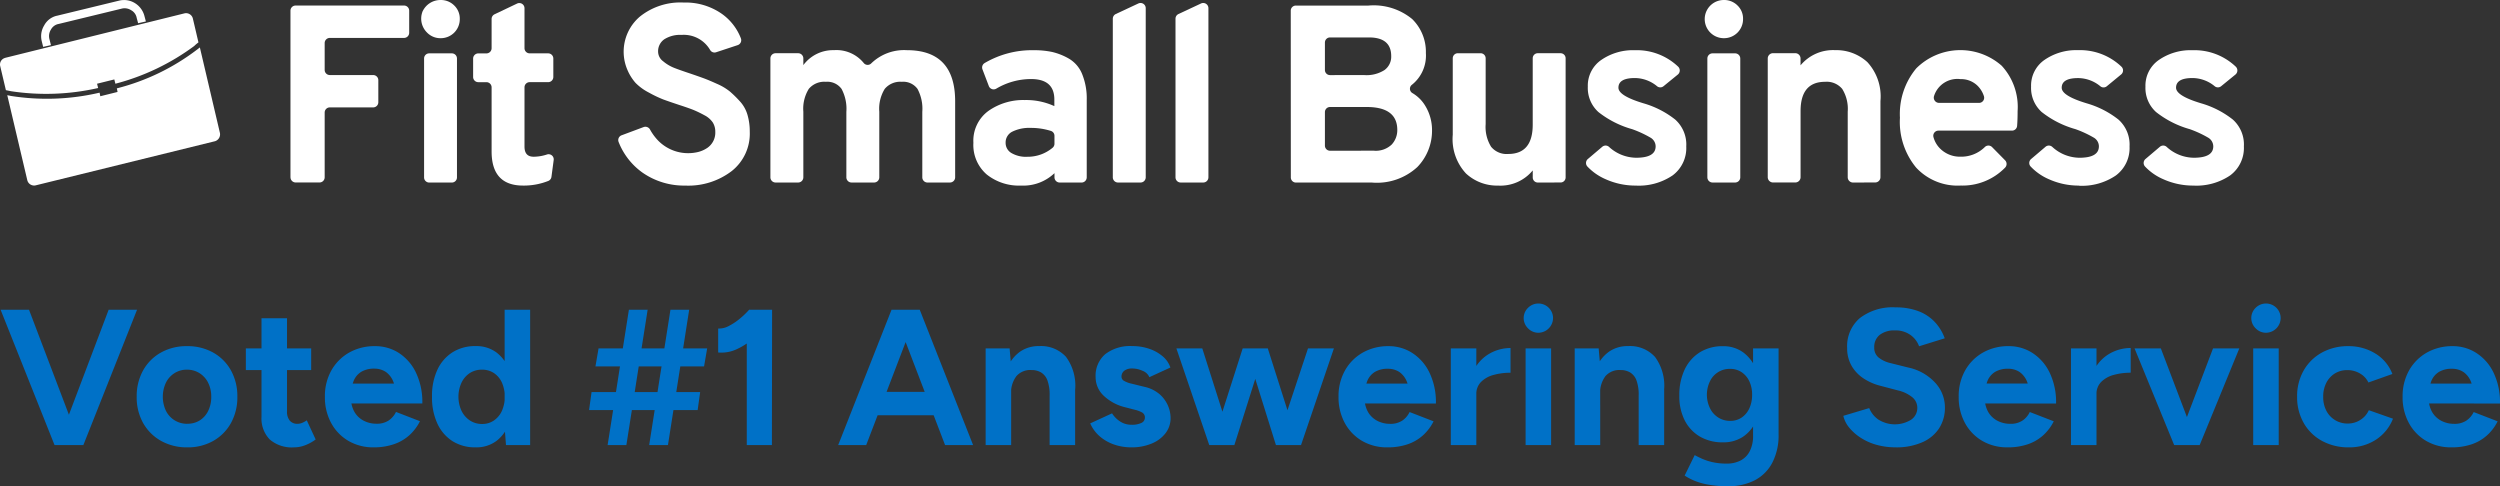 <svg xmlns="http://www.w3.org/2000/svg" width="232.85" height="45.285"><rect width="100%" height="100%" fill="#333333" stroke="none"/><g data-name="Group 19476" transform="translate(-299.254 -678.793)"><g data-name="Group 15917" transform="translate(301.652 702.244)"><path fill="#0071c7" d="m2.951 18 4.77-12.6h2.646l-5 12.6Zm-.27 0L-2.341 5.4H.305L5.093 18Zm12.366.216a4.885 4.885 0 0 1-2.439-.6 4.334 4.334 0 0 1-1.674-1.665 4.871 4.871 0 0 1-.6-2.448 4.93 4.93 0 0 1 .594-2.448 4.288 4.288 0 0 1 1.656-1.665 4.835 4.835 0 0 1 2.43-.6 4.871 4.871 0 0 1 2.448.6 4.288 4.288 0 0 1 1.653 1.662 4.93 4.93 0 0 1 .594 2.448 4.93 4.93 0 0 1-.594 2.448 4.306 4.306 0 0 1-1.647 1.665 4.785 4.785 0 0 1-2.421.603Zm0-2.2a2.116 2.116 0 0 0 1.168-.316 2.176 2.176 0 0 0 .783-.891 2.919 2.919 0 0 0 .279-1.305 2.843 2.843 0 0 0-.288-1.305 2.217 2.217 0 0 0-.8-.891 2.161 2.161 0 0 0-1.174-.328 2.128 2.128 0 0 0-1.161.324 2.217 2.217 0 0 0-.8.891 3.1 3.1 0 0 0 0 2.61 2.178 2.178 0 0 0 2 1.215Zm9.936 2.2a3.132 3.132 0 0 1-2.259-.738 2.791 2.791 0 0 1-.765-2.106v-9.18h2.376v8.658a1.318 1.318 0 0 0 .252.873.914.914 0 0 0 .738.3 1.137 1.137 0 0 0 .4-.081 2.087 2.087 0 0 0 .45-.243l.828 1.782a4.042 4.042 0 0 1-.963.531 2.883 2.883 0 0 1-1.057.204Zm-4.482-7.2V9h6.084v2.016Zm11.916 7.2a4.566 4.566 0 0 1-2.358-.6 4.3 4.3 0 0 1-1.611-1.665 4.991 4.991 0 0 1-.585-2.448 4.871 4.871 0 0 1 .6-2.448 4.37 4.37 0 0 1 1.656-1.665 4.785 4.785 0 0 1 2.421-.6 4.032 4.032 0 0 1 2.175.61 4.471 4.471 0 0 1 1.611 1.818 6.327 6.327 0 0 1 .612 2.907h-2.415a5.406 5.406 0 0 0-.243-1.9 2.027 2.027 0 0 0-.729-1.026 1.919 1.919 0 0 0-1.1-.315 2.293 2.293 0 0 0-1.188.288 1.762 1.762 0 0 0-.729.873 4.014 4.014 0 0 0-.243 1.521 2.585 2.585 0 0 0 .324 1.35 2.138 2.138 0 0 0 .864.819 2.549 2.549 0 0 0 1.188.279 1.964 1.964 0 0 0 1.143-.306 2.008 2.008 0 0 0 .675-.792l2.232.864a4.418 4.418 0 0 1-.981 1.3 4.1 4.1 0 0 1-1.431.837 5.738 5.738 0 0 1-1.89.299Zm-3.002-4.086.018-1.854h6.332v1.854ZM44.729 18l-.126-1.674V5.4h2.376V18Zm-2.826.216a3.933 3.933 0 0 1-2.151-.576A3.825 3.825 0 0 1 38.339 16a5.782 5.782 0 0 1-.5-2.5 5.768 5.768 0 0 1 .5-2.511 3.835 3.835 0 0 1 1.413-1.629 3.933 3.933 0 0 1 2.151-.576 3.146 3.146 0 0 1 1.917.576 3.591 3.591 0 0 1 1.2 1.629 6.857 6.857 0 0 1 .414 2.511 6.874 6.874 0 0 1-.419 2.5 3.587 3.587 0 0 1-1.2 1.638 3.146 3.146 0 0 1-1.912.578Zm.612-2.178a1.892 1.892 0 0 0 1.089-.324 2.175 2.175 0 0 0 .747-.9 3.332 3.332 0 0 0 0-2.628 2.111 2.111 0 0 0-.747-.891 1.962 1.962 0 0 0-1.107-.315 2.038 2.038 0 0 0-1.134.315 2.211 2.211 0 0 0-.774.891 3.142 3.142 0 0 0 0 2.628 2.252 2.252 0 0 0 .783.9 2.04 2.04 0 0 0 1.143.324ZM58.067 18l1.98-12.6h1.746L59.815 18Zm-5.6-3.258.234-1.674h10.114l-.234 1.674ZM54.197 18l1.98-12.6h1.746L55.943 18Zm-1.134-7.326L53.351 9h10.116l-.288 1.674ZM67.157 18V6.714l.234-1.314h2.124L69.497 18Zm-2.664-8.622V7.146a1.848 1.848 0 0 0 .972-.225 5.5 5.5 0 0 0 1.035-.684 7.63 7.63 0 0 0 .891-.855l1.566 1.53a12.143 12.143 0 0 1-1.368 1.305 6.185 6.185 0 0 1-1.485.909 3.343 3.343 0 0 1-1.611.252ZM85.625 18 80.801 5.4h2.466L88.235 18Zm-9.954 0 4.968-12.6h2.466L78.281 18Zm2.34-2.772V13.05h7.9v2.178ZM89.405 18V9h2.232l.144 1.656V18Zm5.958 0v-4.608l2.376-.54V18Zm0-4.608a3.87 3.87 0 0 0-.207-1.422 1.452 1.452 0 0 0-.585-.729 1.692 1.692 0 0 0-.882-.225 1.714 1.714 0 0 0-1.413.558 2.562 2.562 0 0 0-.5 1.71h-.792a6.254 6.254 0 0 1 .431-2.439 3.458 3.458 0 0 1 1.179-1.53 3.021 3.021 0 0 1 1.782-.531 3.156 3.156 0 0 1 2.511 1 4.508 4.508 0 0 1 .855 3.069Zm7.632 4.824a4.931 4.931 0 0 1-1.62-.261 4.048 4.048 0 0 1-1.332-.756 3.439 3.439 0 0 1-.9-1.215l2.034-.936a2.5 2.5 0 0 0 .738.747 1.888 1.888 0 0 0 1.08.315 2 2 0 0 0 .918-.171.537.537 0 0 0 .324-.495.514.514 0 0 0-.261-.477 2.655 2.655 0 0 0-.711-.261l-.828-.216a4.413 4.413 0 0 1-2.043-1.089 2.363 2.363 0 0 1-.747-1.719 2.655 2.655 0 0 1 .891-2.142 3.8 3.8 0 0 1 2.529-.756 4.789 4.789 0 0 1 1.575.252 3.787 3.787 0 0 1 1.251.7 2.35 2.35 0 0 1 .72 1.044l-1.962.9a1.069 1.069 0 0 0-.612-.585 2.3 2.3 0 0 0-.972-.225 1.178 1.178 0 0 0-.747.207.684.684 0 0 0-.261.567.447.447 0 0 0 .252.387 2.507 2.507 0 0 0 .72.261l1.17.288a3.221 3.221 0 0 1 1.413.693 2.975 2.975 0 0 1 1.017 2.2 2.285 2.285 0 0 1-.477 1.431 3.1 3.1 0 0 1-1.3.963 4.8 4.8 0 0 1-1.859.349ZM116.441 18l2.988-9h2.412l-3.06 9Zm-5.976 0 2.88-9h2.07l-2.844 9Zm-.234 0-3.06-9h2.412l2.862 9Zm6.21 0-2.808-9h2.052l2.862 9Zm10.386.216a4.566 4.566 0 0 1-2.358-.6 4.3 4.3 0 0 1-1.611-1.665 4.991 4.991 0 0 1-.585-2.448 4.871 4.871 0 0 1 .6-2.448 4.37 4.37 0 0 1 1.656-1.665 4.785 4.785 0 0 1 2.421-.6 4.032 4.032 0 0 1 2.169.621 4.471 4.471 0 0 1 1.611 1.818 6.327 6.327 0 0 1 .612 2.907h-2.412a5.406 5.406 0 0 0-.243-1.9 2.027 2.027 0 0 0-.729-1.026 1.919 1.919 0 0 0-1.1-.315 2.293 2.293 0 0 0-1.188.288 1.762 1.762 0 0 0-.729.873 4.014 4.014 0 0 0-.243 1.521 2.585 2.585 0 0 0 .324 1.35 2.138 2.138 0 0 0 .864.819 2.549 2.549 0 0 0 1.188.279 1.964 1.964 0 0 0 1.143-.306 2.008 2.008 0 0 0 .675-.792l2.232.864a4.418 4.418 0 0 1-.981 1.3 4.1 4.1 0 0 1-1.431.837 5.738 5.738 0 0 1-1.885.288Zm-3.006-4.086.018-1.854h6.336v1.854Zm10.584-.864a4.66 4.66 0 0 1 .567-2.412 3.682 3.682 0 0 1 1.458-1.422 3.954 3.954 0 0 1 1.863-.468v2.3a5.919 5.919 0 0 0-1.557.2 2.587 2.587 0 0 0-1.179.648 1.56 1.56 0 0 0-.45 1.152ZM132.731 18V9h2.376v9Zm6.966 0V9h2.376v9Zm1.188-10.458a1.325 1.325 0 0 1-.954-.405 1.327 1.327 0 0 1 0-1.926 1.364 1.364 0 0 1 2.322.963 1.383 1.383 0 0 1-1.368 1.368ZM144.269 18V9h2.232l.144 1.656V18Zm5.958 0v-4.608l2.376-.54V18Zm0-4.608a3.87 3.87 0 0 0-.207-1.422 1.452 1.452 0 0 0-.585-.729 1.692 1.692 0 0 0-.882-.225 1.714 1.714 0 0 0-1.413.558 2.562 2.562 0 0 0-.5 1.71h-.792a6.254 6.254 0 0 1 .423-2.439 3.458 3.458 0 0 1 1.179-1.53 3.021 3.021 0 0 1 1.782-.531 3.156 3.156 0 0 1 2.511 1 4.508 4.508 0 0 1 .855 3.069Zm8.316 8.442a10.246 10.246 0 0 1-1.818-.144 6.151 6.151 0 0 1-1.332-.378 5.341 5.341 0 0 1-.882-.468l.936-1.908q.252.144.666.333a5.324 5.324 0 0 0 .99.324 5.875 5.875 0 0 0 1.332.135 2.764 2.764 0 0 0 1.269-.279 2 2 0 0 0 .864-.864 3.112 3.112 0 0 0 .315-1.485V9h2.376v8.028a5.493 5.493 0 0 1-.576 2.6 3.854 3.854 0 0 1-1.629 1.647 5.3 5.3 0 0 1-2.511.559Zm-.468-4.086a4.134 4.134 0 0 1-2.151-.54 3.7 3.7 0 0 1-1.409-1.508 4.944 4.944 0 0 1-.5-2.3 5.514 5.514 0 0 1 .5-2.439 3.8 3.8 0 0 1 1.413-1.6 3.981 3.981 0 0 1 2.151-.567 3.131 3.131 0 0 1 1.872.567 3.625 3.625 0 0 1 1.224 1.611 6.478 6.478 0 0 1 .432 2.484 5.542 5.542 0 0 1-.432 2.268 3.436 3.436 0 0 1-1.224 1.5 3.282 3.282 0 0 1-1.876.524Zm.684-2a1.846 1.846 0 0 0 1.071-.315 2.067 2.067 0 0 0 .711-.864 2.967 2.967 0 0 0 .252-1.251 2.865 2.865 0 0 0-.261-1.26 2.077 2.077 0 0 0-.72-.846 1.885 1.885 0 0 0-1.071-.306 2.024 2.024 0 0 0-1.872 1.152 2.881 2.881 0 0 0 0 2.511 2.1 2.1 0 0 0 .765.864 2.05 2.05 0 0 0 1.125.317Zm15.408 2.466a6.529 6.529 0 0 1-1.782-.234 5.335 5.335 0 0 1-1.476-.657 4.594 4.594 0 0 1-1.071-.945 2.633 2.633 0 0 1-.549-1.1l2.412-.72a2.354 2.354 0 0 0 .828 1.053 2.882 2.882 0 0 0 3.051.045 1.318 1.318 0 0 0 .6-1.116 1.261 1.261 0 0 0-.477-1 3.267 3.267 0 0 0-1.3-.621l-1.638-.432a5.094 5.094 0 0 1-1.62-.711 3.486 3.486 0 0 1-1.1-1.179 3.278 3.278 0 0 1-.4-1.638 3.448 3.448 0 0 1 1.179-2.781 5.019 5.019 0 0 1 3.339-1 5.852 5.852 0 0 1 2.115.351 4.075 4.075 0 0 1 1.521 1 4.419 4.419 0 0 1 .936 1.53l-2.39.741a2.218 2.218 0 0 0-.792-1.044 2.363 2.363 0 0 0-1.458-.432 2.19 2.19 0 0 0-1.413.414 1.418 1.418 0 0 0-.513 1.17 1.16 1.16 0 0 0 .4.936 2.758 2.758 0 0 0 1.107.522l1.656.414a4.738 4.738 0 0 1 2.52 1.422 3.383 3.383 0 0 1 .9 2.286 3.522 3.522 0 0 1-.54 1.953 3.565 3.565 0 0 1-1.566 1.3 5.959 5.959 0 0 1-2.479.475Zm10.422 0a4.566 4.566 0 0 1-2.358-.6 4.3 4.3 0 0 1-1.611-1.665 4.991 4.991 0 0 1-.585-2.448 4.871 4.871 0 0 1 .6-2.448 4.37 4.37 0 0 1 1.656-1.665 4.785 4.785 0 0 1 2.421-.6 4.032 4.032 0 0 1 2.169.621 4.471 4.471 0 0 1 1.611 1.818 6.327 6.327 0 0 1 .612 2.907h-2.409a5.406 5.406 0 0 0-.243-1.9 2.027 2.027 0 0 0-.729-1.026 1.919 1.919 0 0 0-1.1-.315 2.293 2.293 0 0 0-1.188.288 1.762 1.762 0 0 0-.729.873 4.014 4.014 0 0 0-.243 1.521 2.585 2.585 0 0 0 .324 1.35 2.138 2.138 0 0 0 .864.819 2.549 2.549 0 0 0 1.188.279 1.964 1.964 0 0 0 1.143-.306 2.008 2.008 0 0 0 .675-.792l2.232.864a4.418 4.418 0 0 1-.981 1.3 4.1 4.1 0 0 1-1.431.837 5.738 5.738 0 0 1-1.888.29Zm-3.006-4.086.018-1.854h6.336v1.856Zm10.584-.864a4.66 4.66 0 0 1 .567-2.412 3.682 3.682 0 0 1 1.458-1.422 3.954 3.954 0 0 1 1.863-.468v2.3a5.919 5.919 0 0 0-1.557.2 2.587 2.587 0 0 0-1.179.648 1.56 1.56 0 0 0-.45 1.152ZM190.493 18V9h2.376v9Zm9.81 0 3.42-9h2.448l-3.69 9Zm-.2 0-3.688-9h2.448l3.42 9Zm7.362 0V9h2.376v9Zm1.19-10.458a1.325 1.325 0 0 1-.954-.405 1.327 1.327 0 0 1 0-1.926 1.364 1.364 0 0 1 2.322.963 1.383 1.383 0 0 1-1.368 1.368Zm7.722 10.674a5.112 5.112 0 0 1-2.5-.6 4.33 4.33 0 0 1-1.71-1.674 4.828 4.828 0 0 1-.612-2.439 4.814 4.814 0 0 1 .612-2.448 4.381 4.381 0 0 1 1.692-1.665 5.009 5.009 0 0 1 2.484-.6 4.722 4.722 0 0 1 2.466.666 3.829 3.829 0 0 1 1.62 1.926l-2.232.792a1.946 1.946 0 0 0-.783-.837 2.267 2.267 0 0 0-1.179-.315 2.161 2.161 0 0 0-1.17.315 2.189 2.189 0 0 0-.792.873 2.788 2.788 0 0 0-.288 1.3 2.733 2.733 0 0 0 .288 1.287 2.2 2.2 0 0 0 2 1.2 2.132 2.132 0 0 0 1.179-.342 2.064 2.064 0 0 0 .783-.9l2.25.792a4.121 4.121 0 0 1-1.629 1.98 4.525 4.525 0 0 1-2.479.689Zm9.558 0a4.566 4.566 0 0 1-2.358-.6 4.3 4.3 0 0 1-1.611-1.665 4.991 4.991 0 0 1-.585-2.448 4.871 4.871 0 0 1 .6-2.448 4.37 4.37 0 0 1 1.656-1.665 4.785 4.785 0 0 1 2.421-.6 4.032 4.032 0 0 1 2.169.621 4.471 4.471 0 0 1 1.611 1.818 6.327 6.327 0 0 1 .612 2.907h-2.412a5.406 5.406 0 0 0-.243-1.9 2.027 2.027 0 0 0-.729-1.026 1.919 1.919 0 0 0-1.1-.315 2.293 2.293 0 0 0-1.188.288 1.762 1.762 0 0 0-.729.873 4.014 4.014 0 0 0-.243 1.521 2.585 2.585 0 0 0 .324 1.35 2.138 2.138 0 0 0 .864.819 2.549 2.549 0 0 0 1.188.279 1.964 1.964 0 0 0 1.143-.306 2.008 2.008 0 0 0 .675-.792l2.232.864a4.418 4.418 0 0 1-.981 1.3 4.1 4.1 0 0 1-1.431.837 5.738 5.738 0 0 1-1.885.288Zm-3.006-4.086.018-1.854h6.336v1.854Z" data-name="Path 562134"/></g><g fill="#fff" transform="translate(299.255 678.793)"><g fill-rule="evenodd" data-name="Briefcase Icon" style="mix-blend-mode:normal;isolation:isolate"><path d="m.478 5.388 16.726-4.15a.656.656 0 0 1 .754.469l.525 2.242a3.491 3.491 0 0 0-.393.334 21.385 21.385 0 0 1-7.344 3.515l-.1-.4-1.607.4.1.4a21.821 21.821 0 0 1-8.1.3l-.492-.1-.528-2.235a.635.635 0 0 1 .459-.77Zm18.136-.97 1.869 7.965a.67.67 0 0 1-.459.77L3.299 17.269a.656.656 0 0 1-.754-.469L.675 8.863c.1.034.2.034.3.067a21.485 21.485 0 0 0 8.3-.3l.066.334 1.607-.4-.066-.334a20.714 20.714 0 0 0 7.477-3.614c.1-.067.164-.134.262-.2ZM5.268 1.475 11.087.061a1.921 1.921 0 0 1 1.479.23 1.992 1.992 0 0 1 .89 1.216l.131.492-.724.164-.131-.492a1.018 1.018 0 0 0-.526-.724 1.119 1.119 0 0 0-.92-.131L5.467 2.23a1.018 1.018 0 0 0-.724.526 1.119 1.119 0 0 0-.131.92l.131.526-.724.164-.131-.526a1.921 1.921 0 0 1 .23-1.479 1.774 1.774 0 0 1 1.147-.888"/></g><g data-name="Group 3289" transform="translate(27.053)"><path d="M0 16.523V.994A.479.479 0 0 1 .479.516h10.1a.479.479 0 0 1 .479.478v2.06a.479.479 0 0 1-.479.478H3.665a.479.479 0 0 0-.479.479v2.5a.479.479 0 0 0 .479.479h4.039a.479.479 0 0 1 .479.478v2.056a.479.479 0 0 1-.479.479H3.665a.479.479 0 0 0-.479.478v6.036a.479.479 0 0 1-.479.478H.483a.479.479 0 0 1-.479-.478Z" data-name="Path 108"/><path d="M13.977 3.557a1.721 1.721 0 0 1-1.261-.529 1.819 1.819 0 0 1-.447-1.865.588.588 0 0 1 .061-.148A1.831 1.831 0 0 1 13.978.001a1.754 1.754 0 0 1 1.273.507 1.692 1.692 0 0 1 .519 1.26 1.77 1.77 0 0 1-1.792 1.789Zm-1.532 12.97V5.445a.475.475 0 0 1 .475-.475h2.113a.476.476 0 0 1 .475.475v11.082a.475.475 0 0 1-.475.475H12.92a.475.475 0 0 1-.475-.475Z" data-name="Path 109"/><path d="M21.66 17.284q-2.926 0-2.926-3.179v-5.97a.482.482 0 0 0-.482-.481h-.757a.482.482 0 0 1-.482-.481V5.455a.483.483 0 0 1 .482-.481h.757a.482.482 0 0 0 .482-.481V1.765a.482.482 0 0 1 .275-.434l2.1-1a.482.482 0 0 1 .689.434v3.723a.482.482 0 0 0 .482.481h1.721a.482.482 0 0 1 .482.481v1.721a.482.482 0 0 1-.482.481H22.28a.482.482 0 0 0-.482.481v5.522q0 .942.848.942a3.952 3.952 0 0 0 1.252-.211.479.479 0 0 1 .618.522l-.207 1.557a.479.479 0 0 1-.286.384 6.161 6.161 0 0 1-2.363.435Z" data-name="Path 110"/><path d="M36.805 17.284a6.756 6.756 0 0 1-4.007-1.2 6.329 6.329 0 0 1-2.238-2.869.475.475 0 0 1 .283-.615l2.049-.765a.492.492 0 0 1 .6.234 4.871 4.871 0 0 0 .744 1.016 3.913 3.913 0 0 0 3.548 1.111 2.681 2.681 0 0 0 1.065-.438 1.721 1.721 0 0 0 .719-1.483 1.608 1.608 0 0 0-.235-.87 2.087 2.087 0 0 0-.8-.683 10.292 10.292 0 0 0-1-.483q-.437-.176-1.311-.459-.99-.328-1.5-.517a11.047 11.047 0 0 1-1.331-.636 4.843 4.843 0 0 1-1.249-.906 4.465 4.465 0 0 1-.766-1.229 4.289 4.289 0 0 1 1.166-4.944A6.011 6.011 0 0 1 36.619.237a5.89 5.89 0 0 1 3.571 1.06 4.989 4.989 0 0 1 1.76 2.268.484.484 0 0 1-.293.637l-2.012.665a.47.47 0 0 1-.555-.206 2.834 2.834 0 0 0-2.659-1.41 2.741 2.741 0 0 0-1.615.41 1.346 1.346 0 0 0-.574 1.165 1.129 1.129 0 0 0 .472.883 3.7 3.7 0 0 0 .966.588q.492.2 1.557.553.825.282 1.273.447t1.229.518a5.107 5.107 0 0 1 1.214.729 11.009 11.009 0 0 1 .919.907 3.154 3.154 0 0 1 .695 1.247 5.514 5.514 0 0 1 .212 1.565 4.441 4.441 0 0 1-1.685 3.673 6.656 6.656 0 0 1-4.283 1.351Z" data-name="Path 111"/><path d="M59.333 17.001a.483.483 0 0 1-.484-.483v-6.093a3.928 3.928 0 0 0-.447-2.145 1.639 1.639 0 0 0-1.461-.661 1.879 1.879 0 0 0-1.591.661 3.511 3.511 0 0 0-.507 2.121v6.116a.484.484 0 0 1-.484.483h-2.1a.484.484 0 0 1-.483-.483v-6.092a3.929 3.929 0 0 0-.448-2.145 1.639 1.639 0 0 0-1.461-.661 1.878 1.878 0 0 0-1.591.661 3.51 3.51 0 0 0-.507 2.121v6.116a.484.484 0 0 1-.484.483h-2.1a.484.484 0 0 1-.484-.483V5.441a.484.484 0 0 1 .484-.484h2.1a.484.484 0 0 1 .484.484v.624a3.443 3.443 0 0 1 2.851-1.393 3.278 3.278 0 0 1 2.76 1.179.471.471 0 0 0 .72.046 4.394 4.394 0 0 1 3.309-1.224q4.5 0 4.5 4.761v7.082a.483.483 0 0 1-.483.483Z" data-name="Path 112"/><path d="M71.645 17.001a.485.485 0 0 1-.485-.485v-.387a4.206 4.206 0 0 1-3.114 1.155 4.8 4.8 0 0 1-3.2-1.037 3.628 3.628 0 0 1-1.238-2.946 3.432 3.432 0 0 1 1.4-2.97 5.621 5.621 0 0 1 3.382-1.013 6.311 6.311 0 0 1 2.758.566v-.612q0-1.91-2.169-1.909a6.335 6.335 0 0 0-3.249.9.48.48 0 0 1-.686-.252l-.59-1.548a.484.484 0 0 1 .193-.586 8.7 8.7 0 0 1 4.59-1.2 7.923 7.923 0 0 1 1.709.164 5.736 5.736 0 0 1 1.544.612 2.933 2.933 0 0 1 1.238 1.426 5.994 5.994 0 0 1 .436 2.439v7.2a.485.485 0 0 1-.486.485Zm-3.008-2.4a3.6 3.6 0 0 0 2.35-.841.486.486 0 0 0 .172-.375v-.727a.48.48 0 0 0-.322-.461 6.147 6.147 0 0 0-1.918-.284 3.538 3.538 0 0 0-1.673.343 1.117 1.117 0 0 0-.636 1.049 1.084 1.084 0 0 0 .53.942 2.679 2.679 0 0 0 1.5.355Z" data-name="Path 113"/><path d="M76.593 16.518V1.744a.482.482 0 0 1 .278-.437l2.1-.983a.483.483 0 0 1 .688.437v15.757a.483.483 0 0 1-.483.482h-2.1a.483.483 0 0 1-.483-.482Z" data-name="Path 114"/><path d="M82.432 16.518V1.744a.482.482 0 0 1 .278-.437l2.1-.983a.483.483 0 0 1 .688.437v15.757a.483.483 0 0 1-.483.482h-2.099a.483.483 0 0 1-.484-.482Z" data-name="Path 115"/><path d="M93.167.994a.475.475 0 0 1 .475-.475h6.761a5.626 5.626 0 0 1 4.077 1.259 4.274 4.274 0 0 1 1.273 3.167 3.474 3.474 0 0 1-1.3 2.95.466.466 0 0 0 .036.769 3.411 3.411 0 0 1 1.2 1.183 4.317 4.317 0 0 1 .636 2.26 4.855 4.855 0 0 1-1.367 3.45 5.553 5.553 0 0 1-4.219 1.447h-7.09a.475.475 0 0 1-.475-.475Zm6.858 6a3.092 3.092 0 0 0 1.874-.471 1.531 1.531 0 0 0 .624-1.294q0-1.742-2.073-1.742h-3.626a.475.475 0 0 0-.475.475V6.52a.475.475 0 0 0 .475.475Zm.872 7.041a2.149 2.149 0 0 0 1.674-.574 1.967 1.967 0 0 0 .519-1.353q0-2.142-2.852-2.142h-3.414a.475.475 0 0 0-.475.475v3.123a.475.475 0 0 0 .475.475Z" data-name="Path 116"/><path d="M116.176 17.001a.47.47 0 0 1-.47-.47v-.659a3.893 3.893 0 0 1-3.228 1.414 4.25 4.25 0 0 1-2.993-1.131 4.7 4.7 0 0 1-1.229-3.606v-7.12a.47.47 0 0 1 .47-.47h2.124a.47.47 0 0 1 .47.47v6.13a3.517 3.517 0 0 0 .507 2.11 1.862 1.862 0 0 0 1.591.672q2.287 0 2.286-2.734v-6.18a.47.47 0 0 1 .47-.47h2.124a.47.47 0 0 1 .47.47v11.1a.47.47 0 0 1-.47.47Z" data-name="Path 117"/><path d="M125.285 17.285a6.751 6.751 0 0 1-2.781-.589 5.107 5.107 0 0 1-1.709-1.188.487.487 0 0 1 .045-.7l1.336-1.133a.478.478 0 0 1 .62-.007 3.792 3.792 0 0 0 2.541 1.024q1.814 0 1.815-1.061a.947.947 0 0 0-.483-.813 9.982 9.982 0 0 0-1.709-.789 8.993 8.993 0 0 1-3.135-1.591 3.017 3.017 0 0 1-.99-2.368 2.907 2.907 0 0 1 1.25-2.485 5.2 5.2 0 0 1 3.135-.908 5.573 5.573 0 0 1 4.029 1.533.492.492 0 0 1-.026.73l-1.333 1.087a.475.475 0 0 1-.592.015 3.27 3.27 0 0 0-2.078-.773q-1.533 0-1.533.9 0 .754 2.357 1.46a8.6 8.6 0 0 1 2.923 1.5 3.114 3.114 0 0 1 1.037 2.51 3.175 3.175 0 0 1-1.273 2.7 5.608 5.608 0 0 1-3.446.946Z" data-name="Path 118"/><path d="M133.502 3.557a1.778 1.778 0 1 1 0-3.557 1.753 1.753 0 0 1 1.273.508 1.693 1.693 0 0 1 .519 1.26 1.77 1.77 0 0 1-1.792 1.789Zm-1.532 12.964V5.45a.482.482 0 0 1 .482-.481h2.101a.482.482 0 0 1 .482.481v11.07a.482.482 0 0 1-.482.48h-2.1a.482.482 0 0 1-.482-.48Z" data-name="Path 119"/><path d="M145.535 17.001a.492.492 0 0 1-.492-.492v-6.108a3.513 3.513 0 0 0-.514-2.121 1.88 1.88 0 0 0-1.591-.661q-2.287 0-2.287 2.734v6.151a.492.492 0 0 1-.492.492h-2.073a.492.492 0 0 1-.492-.492V5.453a.492.492 0 0 1 .492-.5h2.07a.492.492 0 0 1 .492.492v.641a3.934 3.934 0 0 1 3.229-1.415 4.266 4.266 0 0 1 3 1.12 4.715 4.715 0 0 1 1.214 3.618v7.094a.492.492 0 0 1-.492.492Z" data-name="Path 120"/><path d="M155.539 17.284a5.27 5.27 0 0 1-4.124-1.674 6.684 6.684 0 0 1-1.509-4.643 6.634 6.634 0 0 1 1.521-4.6 5.819 5.819 0 0 1 7.955-.246 5.655 5.655 0 0 1 1.484 4.231q0 .811-.047 1.379a.478.478 0 0 1-.479.436h-6.845a.478.478 0 0 0-.47.588 2.377 2.377 0 0 0 .738 1.191 2.614 2.614 0 0 0 1.779.648 3.129 3.129 0 0 0 2.273-.9.477.477 0 0 1 .674.007l1.211 1.229a.492.492 0 0 1 0 .684 5.528 5.528 0 0 1-4.156 1.667Zm-2-7.7h3.728a.479.479 0 0 0 .465-.614 2.392 2.392 0 0 0-.628-1.012 2.194 2.194 0 0 0-1.567-.589 2.278 2.278 0 0 0-2.453 1.571.487.487 0 0 0 .456.641Z" data-name="Path 121"/><path d="M166.571 17.286a6.745 6.745 0 0 1-2.781-.589 5.1 5.1 0 0 1-1.713-1.192.482.482 0 0 1 .045-.693l1.338-1.136a.478.478 0 0 1 .621-.007 3.794 3.794 0 0 0 2.541 1.024q1.814 0 1.815-1.065a.947.947 0 0 0-.483-.813 9.962 9.962 0 0 0-1.709-.789 8.989 8.989 0 0 1-3.134-1.591 3.016 3.016 0 0 1-.99-2.368 2.907 2.907 0 0 1 1.249-2.487 5.2 5.2 0 0 1 3.134-.908 5.573 5.573 0 0 1 4.032 1.537.484.484 0 0 1-.025.724l-1.336 1.1a.469.469 0 0 1-.587.015 3.278 3.278 0 0 0-2.082-.775q-1.532 0-1.532.9 0 .754 2.357 1.46a8.607 8.607 0 0 1 2.923 1.5 3.12 3.12 0 0 1 1.038 2.51 3.174 3.174 0 0 1-1.274 2.7 5.607 5.607 0 0 1-3.442.956Z" data-name="Path 122"/><path d="M177.224 17.285a6.744 6.744 0 0 1-2.781-.589 5.1 5.1 0 0 1-1.71-1.188.487.487 0 0 1 .045-.7l1.336-1.133a.478.478 0 0 1 .62-.007 3.8 3.8 0 0 0 2.541 1.024q1.814 0 1.815-1.061a.947.947 0 0 0-.483-.813 10 10 0 0 0-1.709-.789 8.984 8.984 0 0 1-3.134-1.591 3.016 3.016 0 0 1-.991-2.368 2.908 2.908 0 0 1 1.249-2.485 5.2 5.2 0 0 1 3.135-.908 5.579 5.579 0 0 1 4.029 1.533.492.492 0 0 1-.026.729l-1.333 1.088a.474.474 0 0 1-.591.015 3.278 3.278 0 0 0-2.079-.773q-1.533 0-1.533.9 0 .754 2.357 1.46a8.6 8.6 0 0 1 2.923 1.5 3.114 3.114 0 0 1 1.037 2.51 3.175 3.175 0 0 1-1.28 2.7 5.607 5.607 0 0 1-3.437.946Z" data-name="Path 123"/></g></g></g></svg>